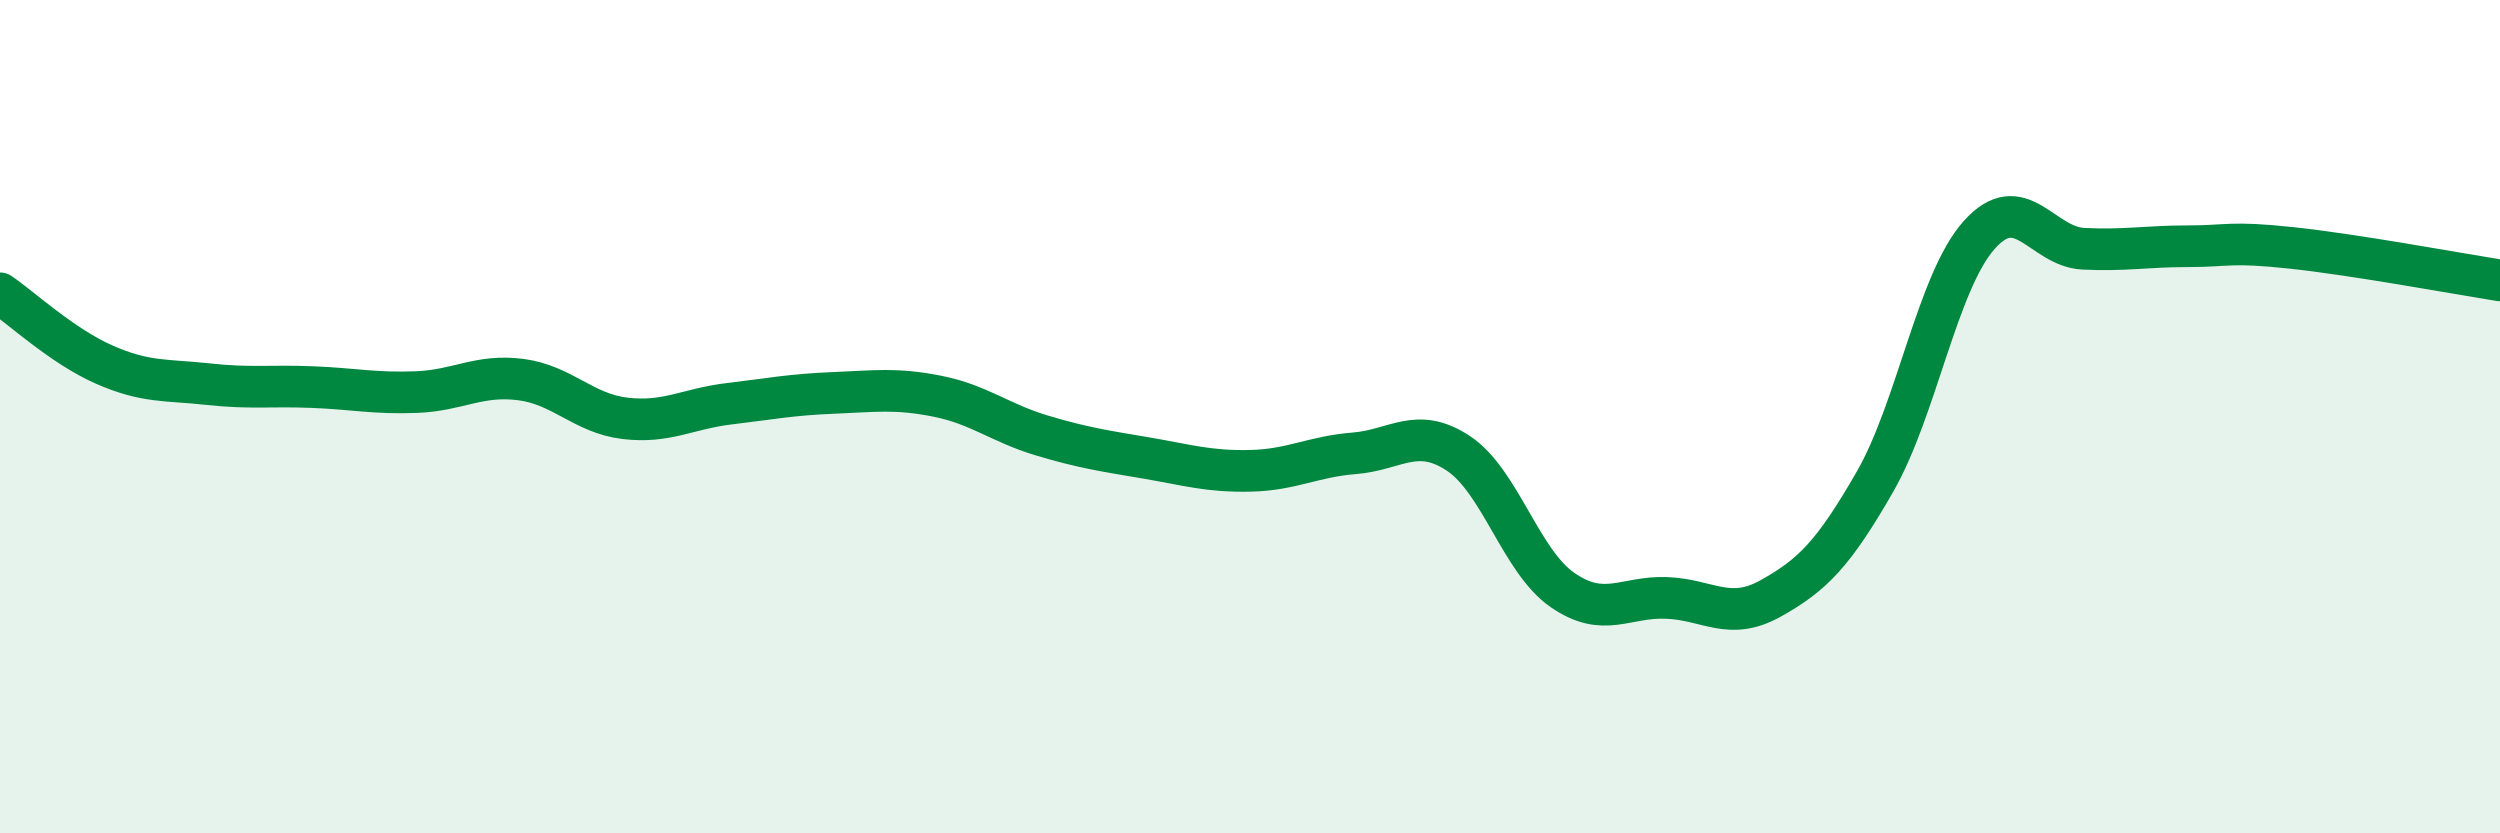 
    <svg width="60" height="20" viewBox="0 0 60 20" xmlns="http://www.w3.org/2000/svg">
      <path
        d="M 0,7.04 C 0.5,7.38 1.5,8.31 2.5,8.75 C 3.5,9.19 4,9.11 5,9.22 C 6,9.33 6.5,9.25 7.5,9.29 C 8.5,9.33 9,9.45 10,9.41 C 11,9.37 11.5,8.98 12.5,9.11 C 13.5,9.24 14,9.92 15,10.04 C 16,10.16 16.5,9.81 17.5,9.69 C 18.5,9.57 19,9.47 20,9.43 C 21,9.39 21.5,9.31 22.5,9.51 C 23.5,9.71 24,10.15 25,10.45 C 26,10.75 26.5,10.82 27.5,10.99 C 28.5,11.16 29,11.32 30,11.3 C 31,11.28 31.5,10.96 32.5,10.88 C 33.5,10.8 34,10.22 35,10.88 C 36,11.54 36.5,13.47 37.5,14.16 C 38.5,14.85 39,14.31 40,14.35 C 41,14.39 41.5,14.92 42.5,14.36 C 43.5,13.8 44,13.3 45,11.56 C 46,9.82 46.5,6.76 47.5,5.64 C 48.5,4.52 49,5.92 50,5.97 C 51,6.02 51.5,5.91 52.5,5.91 C 53.5,5.91 53.5,5.79 55,5.95 C 56.5,6.11 59,6.57 60,6.73L60 20L0 20Z"
        fill="#008740"
        opacity="0.1"
        stroke-linecap="round"
        stroke-linejoin="round"
      />
      <path
        d="M 0,7.04 C 0.5,7.38 1.5,8.31 2.5,8.75 C 3.5,9.19 4,9.11 5,9.22 C 6,9.33 6.5,9.25 7.5,9.29 C 8.5,9.33 9,9.45 10,9.41 C 11,9.37 11.5,8.98 12.5,9.11 C 13.5,9.24 14,9.92 15,10.04 C 16,10.16 16.5,9.81 17.5,9.69 C 18.5,9.57 19,9.47 20,9.43 C 21,9.39 21.5,9.31 22.5,9.51 C 23.5,9.71 24,10.15 25,10.45 C 26,10.75 26.5,10.82 27.5,10.99 C 28.5,11.16 29,11.32 30,11.3 C 31,11.28 31.5,10.96 32.5,10.88 C 33.5,10.8 34,10.22 35,10.88 C 36,11.54 36.5,13.47 37.5,14.16 C 38.5,14.85 39,14.31 40,14.35 C 41,14.39 41.5,14.92 42.5,14.36 C 43.5,13.8 44,13.3 45,11.56 C 46,9.82 46.5,6.76 47.5,5.64 C 48.5,4.52 49,5.92 50,5.97 C 51,6.02 51.5,5.91 52.5,5.91 C 53.5,5.91 53.5,5.79 55,5.95 C 56.5,6.11 59,6.57 60,6.73"
        stroke="#008740"
        stroke-width="1"
        fill="none"
        stroke-linecap="round"
        stroke-linejoin="round"
      />
    </svg>
  